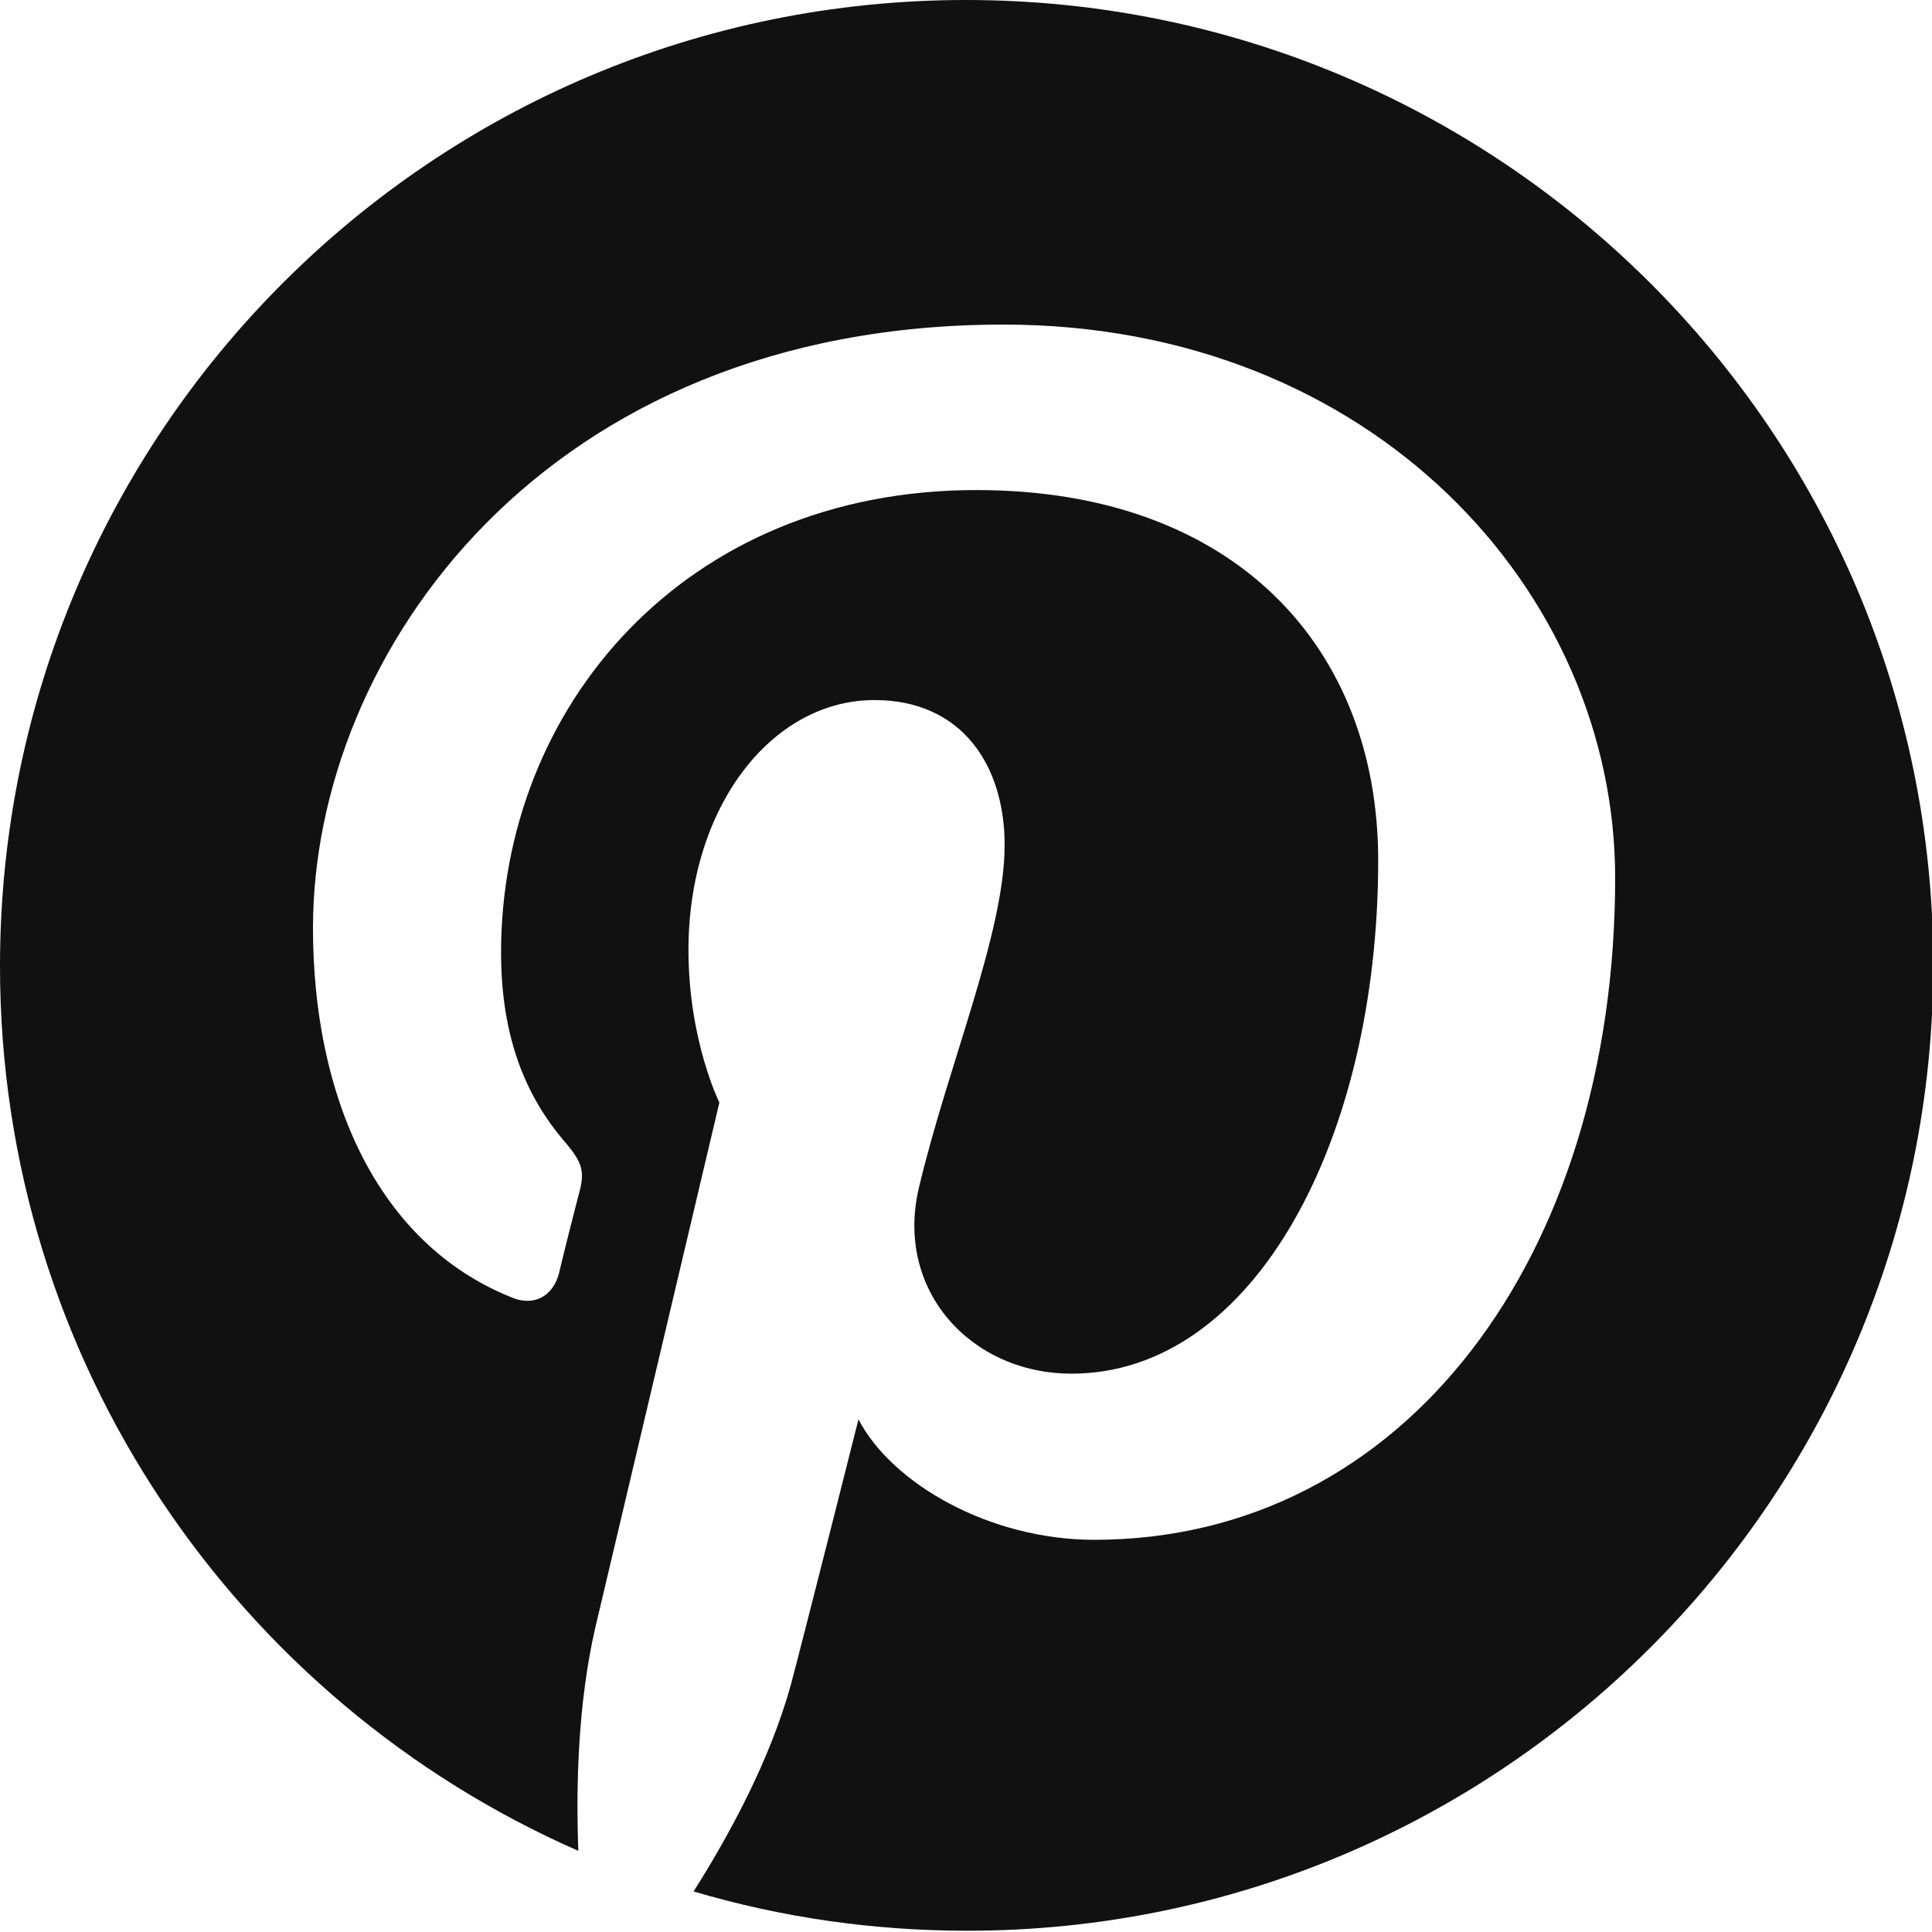 <svg width="20" height="20" viewBox="0 0 20 20" fill="none" xmlns="http://www.w3.org/2000/svg">
<g id="_&#233;&#141;&#165;&#230;&#131;&#167;&#231;&#156;&#176;_1" clip-path="url(#clip0_10391_79531)">
<path id="Vector" d="M10 0C4.48 0 0 4.473 0 10C0 14.093 2.46 17.613 5.987 19.16C5.96 18.46 5.987 17.62 6.16 16.86L7.447 11.413C7.447 11.413 7.127 10.773 7.127 9.833C7.127 8.353 7.987 7.247 9.053 7.247C9.96 7.247 10.4 7.927 10.4 8.747C10.4 9.66 9.813 11.027 9.513 12.293C9.26 13.353 10.047 14.22 11.093 14.22C12.987 14.22 14.267 11.787 14.267 8.907C14.267 6.713 12.793 5.073 10.107 5.073C7.073 5.073 5.187 7.333 5.187 9.86C5.187 10.733 5.44 11.347 5.847 11.82C6.033 12.04 6.06 12.127 5.987 12.38C5.94 12.56 5.827 13.007 5.787 13.18C5.72 13.433 5.513 13.527 5.287 13.427C3.887 12.86 3.24 11.327 3.24 9.607C3.24 6.767 5.633 3.36 10.387 3.36C14.207 3.36 16.72 6.127 16.72 9.087C16.72 13.007 14.54 15.94 11.327 15.94C10.247 15.94 9.233 15.36 8.887 14.693C8.887 14.693 8.307 16.993 8.187 17.44C7.973 18.213 7.56 18.98 7.18 19.58C8.08 19.847 9.033 19.987 10.013 19.987C15.533 19.987 20.013 15.507 20.013 9.987C20.013 4.467 15.52 0 10 0Z" fill="#111111"/>
</g>
<defs>
<clipPath id="clip0_10391_79531">
<rect width="20" height="20" fill="white"/>
</clipPath>
</defs>
</svg>
